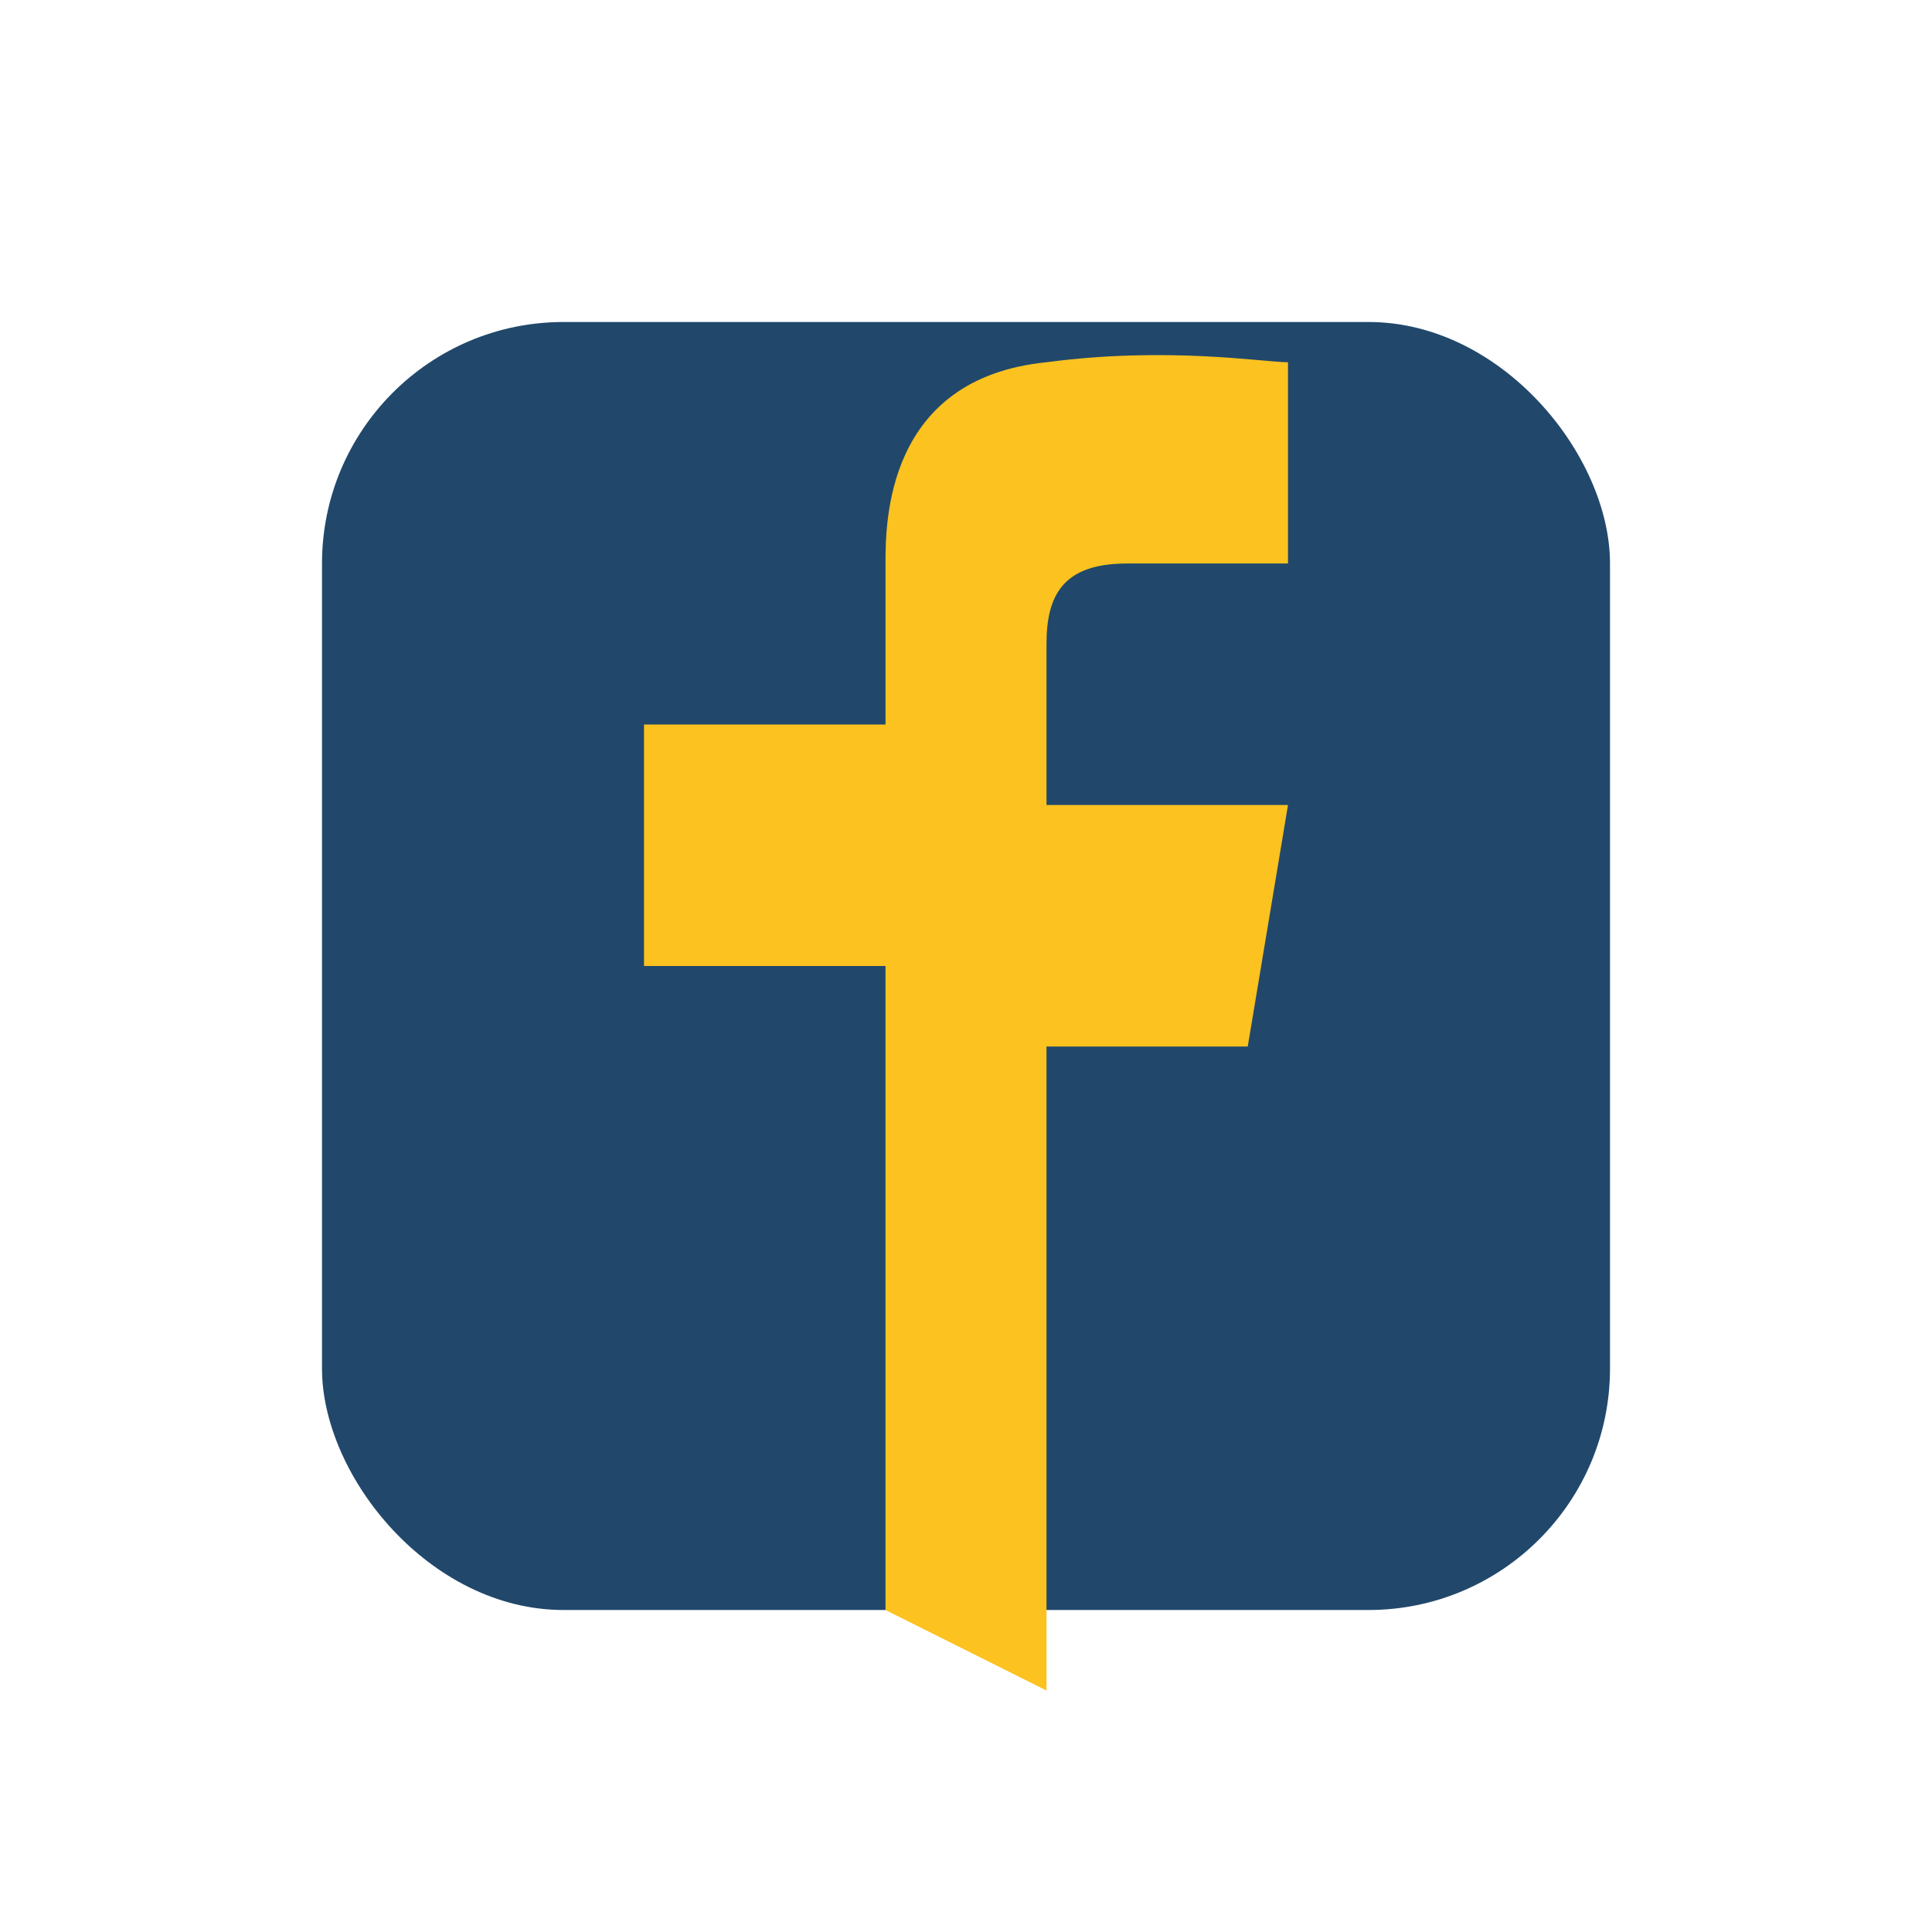 <?xml version="1.0" encoding="UTF-8"?>
<svg xmlns="http://www.w3.org/2000/svg" width="32" height="32" viewBox="0 0 24 24"><rect x="4" y="4" width="16" height="16" rx="3" fill="#21486b"/><path d="M13 21v-8h2.5l.5-3H13V8c0-.6.2-1 1-1h2V4.5c-.3 0-1.5-.2-3 0-2 .2-2 2-2 2.5v2H8v3h3v8z" fill="#fbc220"/></svg>